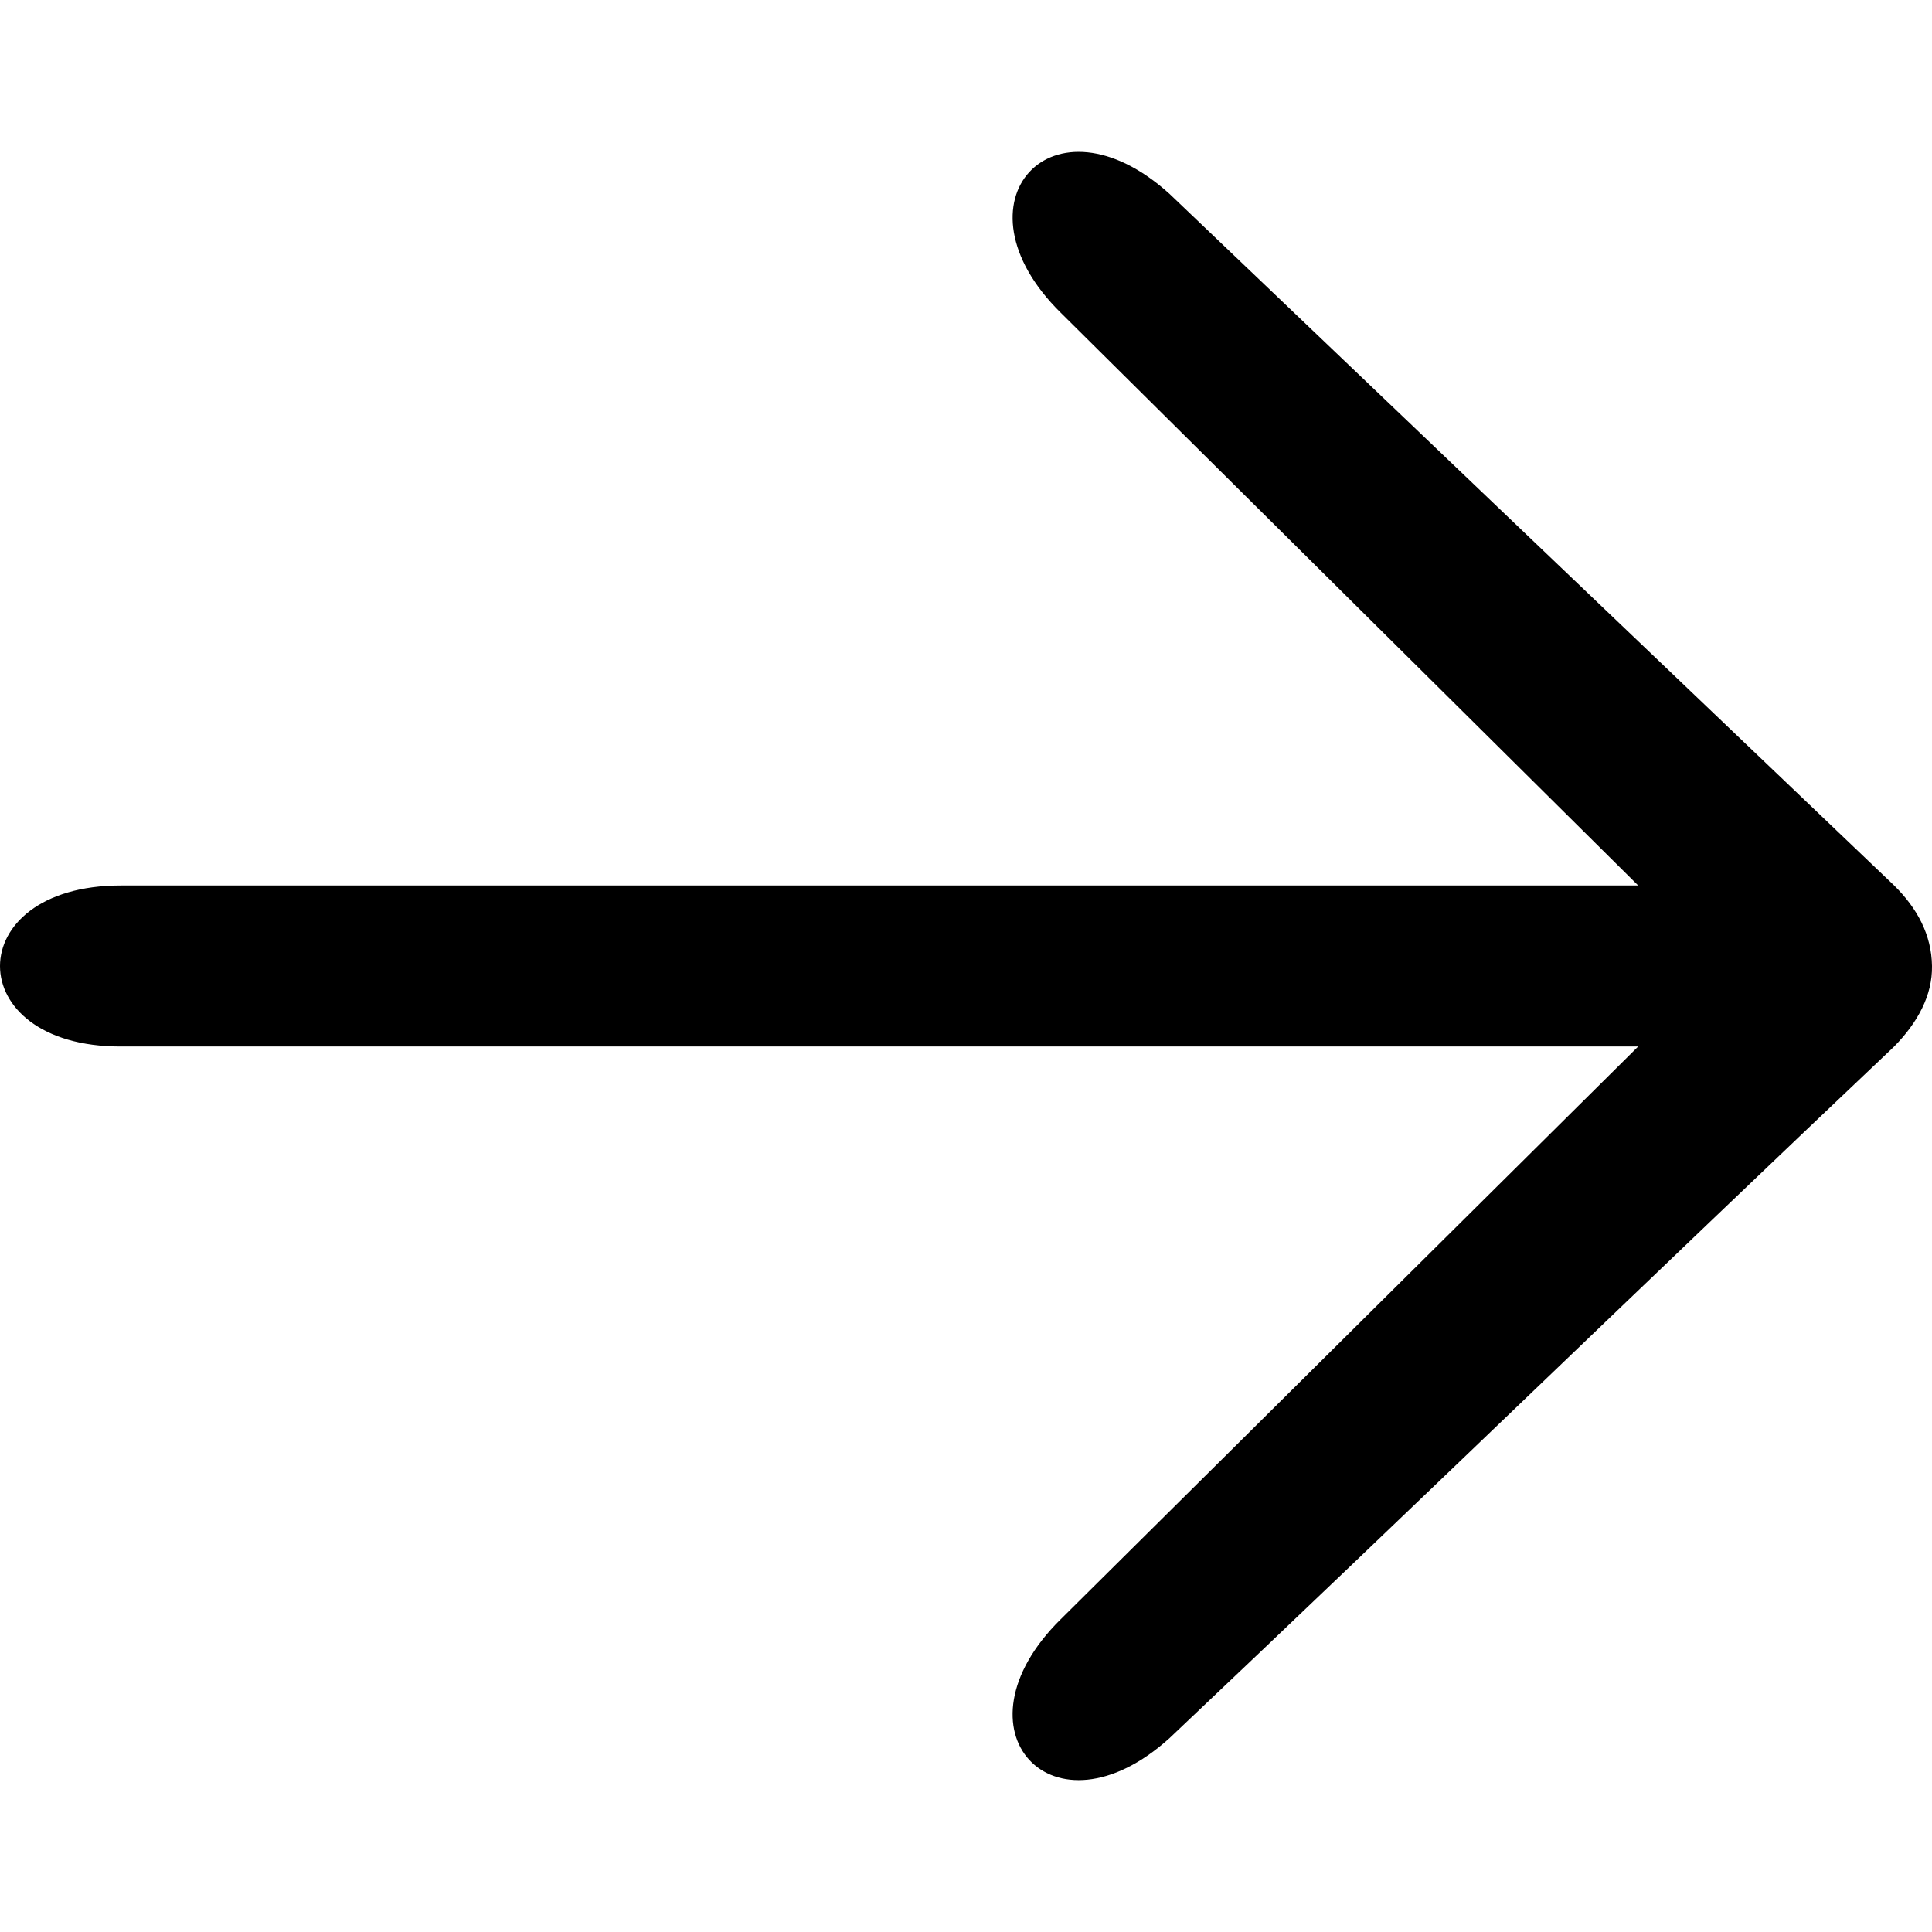 <svg version="1.1" id="ui-arrow-right" xmlns="http://www.w3.org/2000/svg" viewBox="0 0 48 48"><path d="M3 22c-4 0-4 4.006 0 4h37.7L26.351 40.232c-2.789 2.75-.194 5.577 2.709 2.948 6.027-5.703 11.976-11.474 18-17.18.586-.595.953-1.277.94-2-.01-.77-.364-1.432-.94-2l-18-17.18c-2.903-2.63-5.498.199-2.708 2.948L40.7 22z"/></svg>